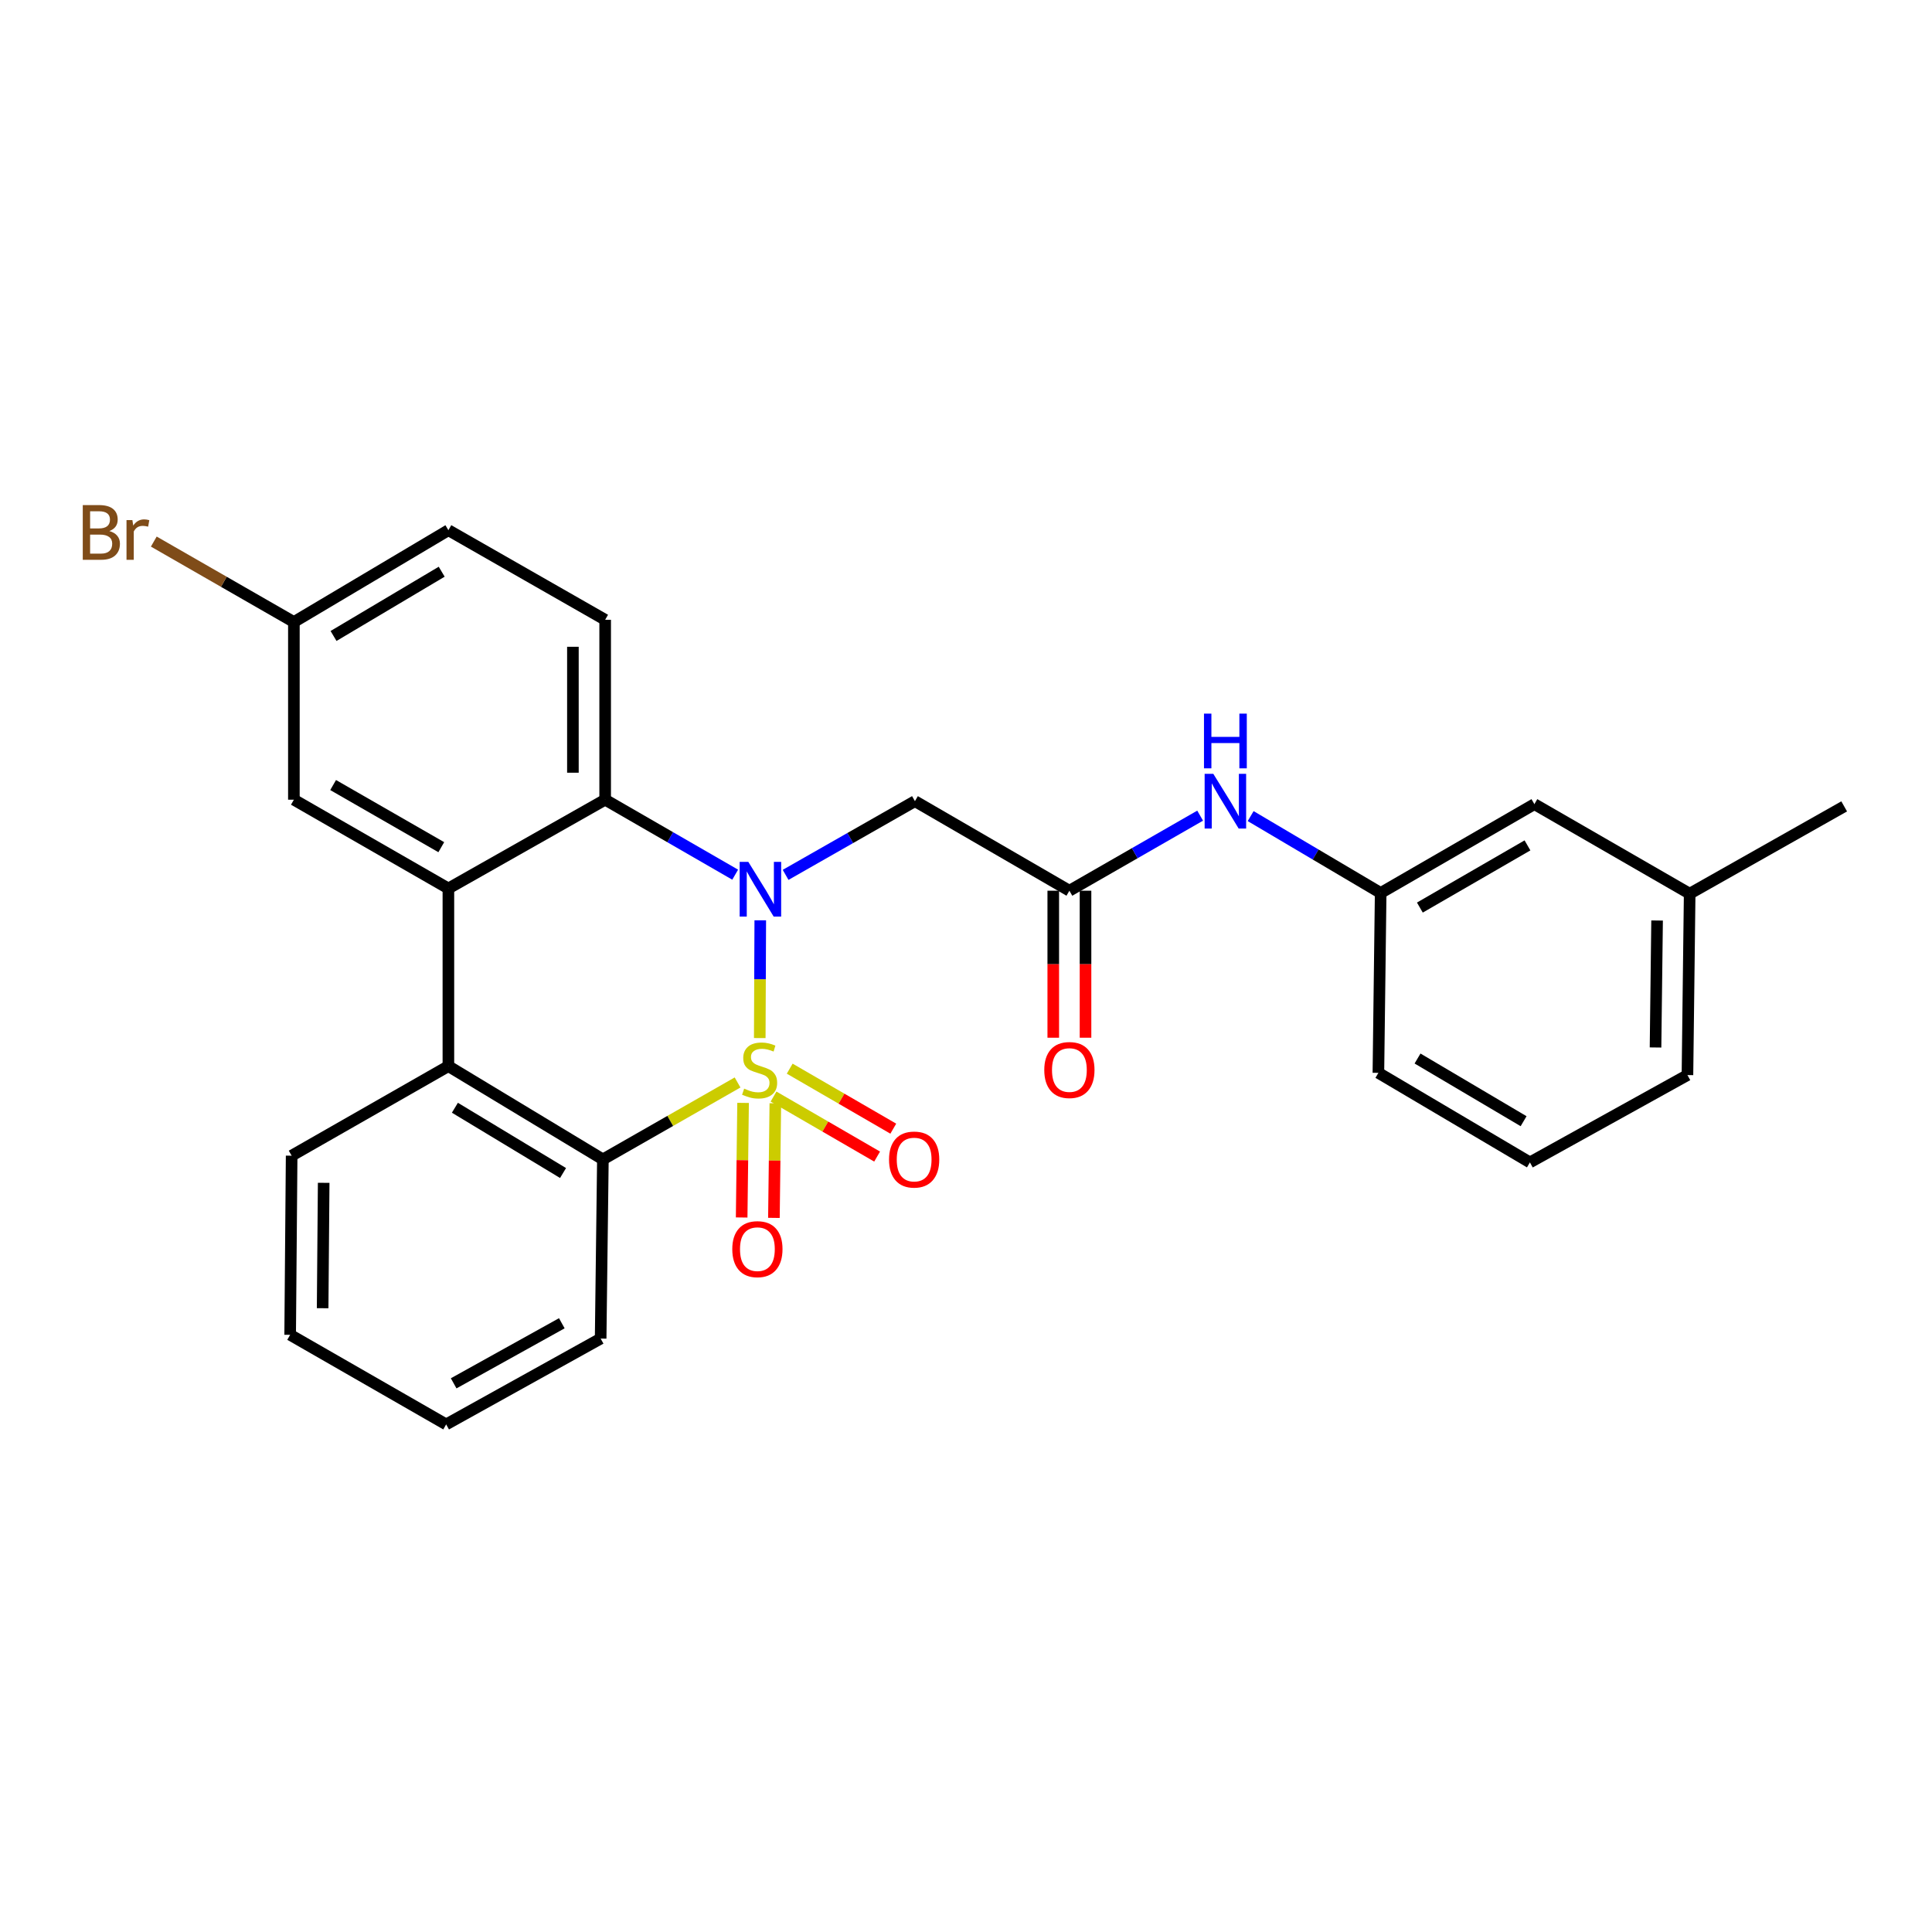 <?xml version='1.0' encoding='iso-8859-1'?>
<svg version='1.1' baseProfile='full'
              xmlns='http://www.w3.org/2000/svg'
                      xmlns:rdkit='http://www.rdkit.org/xml'
                      xmlns:xlink='http://www.w3.org/1999/xlink'
                  xml:space='preserve'
width='1000px' height='1000px' viewBox='0 0 1000 1000'>
<!-- END OF HEADER -->
<rect style='opacity:1.0;fill:#FFFFFF;stroke:none' width='1000' height='1000' x='0' y='0'> </rect>
<path class='bond-0' d='M 393.249,537.302 L 393.382,506.825' style='fill:none;fill-rule:evenodd;stroke:#CCCC00;stroke-width:6px;stroke-linecap:butt;stroke-linejoin:miter;stroke-opacity:1' />
<path class='bond-0' d='M 393.382,506.825 L 393.515,476.348' style='fill:none;fill-rule:evenodd;stroke:#0000FF;stroke-width:6px;stroke-linecap:butt;stroke-linejoin:miter;stroke-opacity:1' />
<path class='bond-1' d='M 381.762,560.281 L 346.908,580.191' style='fill:none;fill-rule:evenodd;stroke:#CCCC00;stroke-width:6px;stroke-linecap:butt;stroke-linejoin:miter;stroke-opacity:1' />
<path class='bond-1' d='M 346.908,580.191 L 312.053,600.101' style='fill:none;fill-rule:evenodd;stroke:#000000;stroke-width:6px;stroke-linecap:butt;stroke-linejoin:miter;stroke-opacity:1' />
<path class='bond-7' d='M 384.617,570.855 L 384.249,600.511' style='fill:none;fill-rule:evenodd;stroke:#CCCC00;stroke-width:6px;stroke-linecap:butt;stroke-linejoin:miter;stroke-opacity:1' />
<path class='bond-7' d='M 384.249,600.511 L 383.881,630.167' style='fill:none;fill-rule:evenodd;stroke:#FF0000;stroke-width:6px;stroke-linecap:butt;stroke-linejoin:miter;stroke-opacity:1' />
<path class='bond-7' d='M 401.312,571.062 L 400.944,600.718' style='fill:none;fill-rule:evenodd;stroke:#CCCC00;stroke-width:6px;stroke-linecap:butt;stroke-linejoin:miter;stroke-opacity:1' />
<path class='bond-7' d='M 400.944,600.718 L 400.576,630.374' style='fill:none;fill-rule:evenodd;stroke:#FF0000;stroke-width:6px;stroke-linecap:butt;stroke-linejoin:miter;stroke-opacity:1' />
<path class='bond-8' d='M 400.383,567.583 L 427.189,583.113' style='fill:none;fill-rule:evenodd;stroke:#CCCC00;stroke-width:6px;stroke-linecap:butt;stroke-linejoin:miter;stroke-opacity:1' />
<path class='bond-8' d='M 427.189,583.113 L 453.994,598.644' style='fill:none;fill-rule:evenodd;stroke:#FF0000;stroke-width:6px;stroke-linecap:butt;stroke-linejoin:miter;stroke-opacity:1' />
<path class='bond-8' d='M 408.753,553.136 L 435.559,568.667' style='fill:none;fill-rule:evenodd;stroke:#CCCC00;stroke-width:6px;stroke-linecap:butt;stroke-linejoin:miter;stroke-opacity:1' />
<path class='bond-8' d='M 435.559,568.667 L 462.364,584.197' style='fill:none;fill-rule:evenodd;stroke:#FF0000;stroke-width:6px;stroke-linecap:butt;stroke-linejoin:miter;stroke-opacity:1' />
<path class='bond-2' d='M 380.527,452.731 L 346.879,433.326' style='fill:none;fill-rule:evenodd;stroke:#0000FF;stroke-width:6px;stroke-linecap:butt;stroke-linejoin:miter;stroke-opacity:1' />
<path class='bond-2' d='M 346.879,433.326 L 313.231,413.921' style='fill:none;fill-rule:evenodd;stroke:#000000;stroke-width:6px;stroke-linecap:butt;stroke-linejoin:miter;stroke-opacity:1' />
<path class='bond-5' d='M 406.627,452.83 L 440.098,433.756' style='fill:none;fill-rule:evenodd;stroke:#0000FF;stroke-width:6px;stroke-linecap:butt;stroke-linejoin:miter;stroke-opacity:1' />
<path class='bond-5' d='M 440.098,433.756 L 473.569,414.682' style='fill:none;fill-rule:evenodd;stroke:#000000;stroke-width:6px;stroke-linecap:butt;stroke-linejoin:miter;stroke-opacity:1' />
<path class='bond-4' d='M 312.053,600.101 L 232.088,551.831' style='fill:none;fill-rule:evenodd;stroke:#000000;stroke-width:6px;stroke-linecap:butt;stroke-linejoin:miter;stroke-opacity:1' />
<path class='bond-4' d='M 291.43,607.154 L 235.455,573.365' style='fill:none;fill-rule:evenodd;stroke:#000000;stroke-width:6px;stroke-linecap:butt;stroke-linejoin:miter;stroke-opacity:1' />
<path class='bond-18' d='M 312.053,600.101 L 310.894,692.847' style='fill:none;fill-rule:evenodd;stroke:#000000;stroke-width:6px;stroke-linecap:butt;stroke-linejoin:miter;stroke-opacity:1' />
<path class='bond-9' d='M 313.231,413.921 L 313.231,320.804' style='fill:none;fill-rule:evenodd;stroke:#000000;stroke-width:6px;stroke-linecap:butt;stroke-linejoin:miter;stroke-opacity:1' />
<path class='bond-9' d='M 296.535,399.954 L 296.535,334.771' style='fill:none;fill-rule:evenodd;stroke:#000000;stroke-width:6px;stroke-linecap:butt;stroke-linejoin:miter;stroke-opacity:1' />
<path class='bond-27' d='M 313.231,413.921 L 232.088,459.872' style='fill:none;fill-rule:evenodd;stroke:#000000;stroke-width:6px;stroke-linecap:butt;stroke-linejoin:miter;stroke-opacity:1' />
<path class='bond-3' d='M 232.088,459.872 L 232.088,551.831' style='fill:none;fill-rule:evenodd;stroke:#000000;stroke-width:6px;stroke-linecap:butt;stroke-linejoin:miter;stroke-opacity:1' />
<path class='bond-11' d='M 232.088,459.872 L 152.114,413.921' style='fill:none;fill-rule:evenodd;stroke:#000000;stroke-width:6px;stroke-linecap:butt;stroke-linejoin:miter;stroke-opacity:1' />
<path class='bond-11' d='M 228.41,438.503 L 172.428,406.337' style='fill:none;fill-rule:evenodd;stroke:#000000;stroke-width:6px;stroke-linecap:butt;stroke-linejoin:miter;stroke-opacity:1' />
<path class='bond-19' d='M 232.088,551.831 L 150.955,598.181' style='fill:none;fill-rule:evenodd;stroke:#000000;stroke-width:6px;stroke-linecap:butt;stroke-linejoin:miter;stroke-opacity:1' />
<path class='bond-6' d='M 473.569,414.682 L 553.515,461.032' style='fill:none;fill-rule:evenodd;stroke:#000000;stroke-width:6px;stroke-linecap:butt;stroke-linejoin:miter;stroke-opacity:1' />
<path class='bond-10' d='M 553.515,461.032 L 587.354,441.607' style='fill:none;fill-rule:evenodd;stroke:#000000;stroke-width:6px;stroke-linecap:butt;stroke-linejoin:miter;stroke-opacity:1' />
<path class='bond-10' d='M 587.354,441.607 L 621.192,422.183' style='fill:none;fill-rule:evenodd;stroke:#0000FF;stroke-width:6px;stroke-linecap:butt;stroke-linejoin:miter;stroke-opacity:1' />
<path class='bond-12' d='M 545.167,461.032 L 545.167,499.077' style='fill:none;fill-rule:evenodd;stroke:#000000;stroke-width:6px;stroke-linecap:butt;stroke-linejoin:miter;stroke-opacity:1' />
<path class='bond-12' d='M 545.167,499.077 L 545.167,537.122' style='fill:none;fill-rule:evenodd;stroke:#FF0000;stroke-width:6px;stroke-linecap:butt;stroke-linejoin:miter;stroke-opacity:1' />
<path class='bond-12' d='M 561.863,461.032 L 561.863,499.077' style='fill:none;fill-rule:evenodd;stroke:#000000;stroke-width:6px;stroke-linecap:butt;stroke-linejoin:miter;stroke-opacity:1' />
<path class='bond-12' d='M 561.863,499.077 L 561.863,537.122' style='fill:none;fill-rule:evenodd;stroke:#FF0000;stroke-width:6px;stroke-linecap:butt;stroke-linejoin:miter;stroke-opacity:1' />
<path class='bond-15' d='M 313.231,320.804 L 232.088,274.435' style='fill:none;fill-rule:evenodd;stroke:#000000;stroke-width:6px;stroke-linecap:butt;stroke-linejoin:miter;stroke-opacity:1' />
<path class='bond-13' d='M 647.334,422.412 L 680.983,442.306' style='fill:none;fill-rule:evenodd;stroke:#0000FF;stroke-width:6px;stroke-linecap:butt;stroke-linejoin:miter;stroke-opacity:1' />
<path class='bond-13' d='M 680.983,442.306 L 714.632,462.201' style='fill:none;fill-rule:evenodd;stroke:#000000;stroke-width:6px;stroke-linecap:butt;stroke-linejoin:miter;stroke-opacity:1' />
<path class='bond-14' d='M 152.114,413.921 L 152.114,321.954' style='fill:none;fill-rule:evenodd;stroke:#000000;stroke-width:6px;stroke-linecap:butt;stroke-linejoin:miter;stroke-opacity:1' />
<path class='bond-16' d='M 714.632,462.201 L 794.198,416.222' style='fill:none;fill-rule:evenodd;stroke:#000000;stroke-width:6px;stroke-linecap:butt;stroke-linejoin:miter;stroke-opacity:1' />
<path class='bond-16' d='M 734.921,469.76 L 790.617,437.574' style='fill:none;fill-rule:evenodd;stroke:#000000;stroke-width:6px;stroke-linecap:butt;stroke-linejoin:miter;stroke-opacity:1' />
<path class='bond-22' d='M 714.632,462.201 L 713.454,555.309' style='fill:none;fill-rule:evenodd;stroke:#000000;stroke-width:6px;stroke-linecap:butt;stroke-linejoin:miter;stroke-opacity:1' />
<path class='bond-17' d='M 152.114,321.954 L 115.861,301.136' style='fill:none;fill-rule:evenodd;stroke:#000000;stroke-width:6px;stroke-linecap:butt;stroke-linejoin:miter;stroke-opacity:1' />
<path class='bond-17' d='M 115.861,301.136 L 79.607,280.319' style='fill:none;fill-rule:evenodd;stroke:#7F4C19;stroke-width:6px;stroke-linecap:butt;stroke-linejoin:miter;stroke-opacity:1' />
<path class='bond-29' d='M 152.114,321.954 L 232.088,274.435' style='fill:none;fill-rule:evenodd;stroke:#000000;stroke-width:6px;stroke-linecap:butt;stroke-linejoin:miter;stroke-opacity:1' />
<path class='bond-29' d='M 172.639,329.179 L 228.621,295.916' style='fill:none;fill-rule:evenodd;stroke:#000000;stroke-width:6px;stroke-linecap:butt;stroke-linejoin:miter;stroke-opacity:1' />
<path class='bond-20' d='M 794.198,416.222 L 874.571,462.572' style='fill:none;fill-rule:evenodd;stroke:#000000;stroke-width:6px;stroke-linecap:butt;stroke-linejoin:miter;stroke-opacity:1' />
<path class='bond-25' d='M 310.894,692.847 L 230.929,737.268' style='fill:none;fill-rule:evenodd;stroke:#000000;stroke-width:6px;stroke-linecap:butt;stroke-linejoin:miter;stroke-opacity:1' />
<path class='bond-25' d='M 290.791,684.915 L 234.816,716.01' style='fill:none;fill-rule:evenodd;stroke:#000000;stroke-width:6px;stroke-linecap:butt;stroke-linejoin:miter;stroke-opacity:1' />
<path class='bond-28' d='M 150.955,598.181 L 150.185,690.9' style='fill:none;fill-rule:evenodd;stroke:#000000;stroke-width:6px;stroke-linecap:butt;stroke-linejoin:miter;stroke-opacity:1' />
<path class='bond-28' d='M 167.535,612.227 L 166.996,677.13' style='fill:none;fill-rule:evenodd;stroke:#000000;stroke-width:6px;stroke-linecap:butt;stroke-linejoin:miter;stroke-opacity:1' />
<path class='bond-24' d='M 874.571,462.572 L 954.545,417.381' style='fill:none;fill-rule:evenodd;stroke:#000000;stroke-width:6px;stroke-linecap:butt;stroke-linejoin:miter;stroke-opacity:1' />
<path class='bond-30' d='M 874.571,462.572 L 873.421,556.459' style='fill:none;fill-rule:evenodd;stroke:#000000;stroke-width:6px;stroke-linecap:butt;stroke-linejoin:miter;stroke-opacity:1' />
<path class='bond-30' d='M 857.704,476.45 L 856.899,542.172' style='fill:none;fill-rule:evenodd;stroke:#000000;stroke-width:6px;stroke-linecap:butt;stroke-linejoin:miter;stroke-opacity:1' />
<path class='bond-21' d='M 791.879,601.659 L 713.454,555.309' style='fill:none;fill-rule:evenodd;stroke:#000000;stroke-width:6px;stroke-linecap:butt;stroke-linejoin:miter;stroke-opacity:1' />
<path class='bond-21' d='M 788.611,580.333 L 733.713,547.888' style='fill:none;fill-rule:evenodd;stroke:#000000;stroke-width:6px;stroke-linecap:butt;stroke-linejoin:miter;stroke-opacity:1' />
<path class='bond-23' d='M 791.879,601.659 L 873.421,556.459' style='fill:none;fill-rule:evenodd;stroke:#000000;stroke-width:6px;stroke-linecap:butt;stroke-linejoin:miter;stroke-opacity:1' />
<path class='bond-26' d='M 230.929,737.268 L 150.185,690.9' style='fill:none;fill-rule:evenodd;stroke:#000000;stroke-width:6px;stroke-linecap:butt;stroke-linejoin:miter;stroke-opacity:1' />
<path  class='atom-0' d='M 385.177 563.48
Q 385.497 563.6, 386.817 564.16
Q 388.137 564.72, 389.577 565.08
Q 391.057 565.4, 392.497 565.4
Q 395.177 565.4, 396.737 564.12
Q 398.297 562.8, 398.297 560.52
Q 398.297 558.96, 397.497 558
Q 396.737 557.04, 395.537 556.52
Q 394.337 556, 392.337 555.4
Q 389.817 554.64, 388.297 553.92
Q 386.817 553.2, 385.737 551.68
Q 384.697 550.16, 384.697 547.6
Q 384.697 544.04, 387.097 541.84
Q 389.537 539.64, 394.337 539.64
Q 397.617 539.64, 401.337 541.2
L 400.417 544.28
Q 397.017 542.88, 394.457 542.88
Q 391.697 542.88, 390.177 544.04
Q 388.657 545.16, 388.697 547.12
Q 388.697 548.64, 389.457 549.56
Q 390.257 550.48, 391.377 551
Q 392.537 551.52, 394.457 552.12
Q 397.017 552.92, 398.537 553.72
Q 400.057 554.52, 401.137 556.16
Q 402.257 557.76, 402.257 560.52
Q 402.257 564.44, 399.617 566.56
Q 397.017 568.64, 392.657 568.64
Q 390.137 568.64, 388.217 568.08
Q 386.337 567.56, 384.097 566.64
L 385.177 563.48
' fill='#CCCC00'/>
<path  class='atom-1' d='M 387.326 446.102
L 396.606 461.102
Q 397.526 462.582, 399.006 465.262
Q 400.486 467.942, 400.566 468.102
L 400.566 446.102
L 404.326 446.102
L 404.326 474.422
L 400.446 474.422
L 390.486 458.022
Q 389.326 456.102, 388.086 453.902
Q 386.886 451.702, 386.526 451.022
L 386.526 474.422
L 382.846 474.422
L 382.846 446.102
L 387.326 446.102
' fill='#0000FF'/>
<path  class='atom-8' d='M 379.027 646.559
Q 379.027 639.759, 382.387 635.959
Q 385.747 632.159, 392.027 632.159
Q 398.307 632.159, 401.667 635.959
Q 405.027 639.759, 405.027 646.559
Q 405.027 653.439, 401.627 657.359
Q 398.227 661.239, 392.027 661.239
Q 385.787 661.239, 382.387 657.359
Q 379.027 653.479, 379.027 646.559
M 392.027 658.039
Q 396.347 658.039, 398.667 655.159
Q 401.027 652.239, 401.027 646.559
Q 401.027 640.999, 398.667 638.199
Q 396.347 635.359, 392.027 635.359
Q 387.707 635.359, 385.347 638.159
Q 383.027 640.959, 383.027 646.559
Q 383.027 652.279, 385.347 655.159
Q 387.707 658.039, 392.027 658.039
' fill='#FF0000'/>
<path  class='atom-9' d='M 460.161 600.181
Q 460.161 593.381, 463.521 589.581
Q 466.881 585.781, 473.161 585.781
Q 479.441 585.781, 482.801 589.581
Q 486.161 593.381, 486.161 600.181
Q 486.161 607.061, 482.761 610.981
Q 479.361 614.861, 473.161 614.861
Q 466.921 614.861, 463.521 610.981
Q 460.161 607.101, 460.161 600.181
M 473.161 611.661
Q 477.481 611.661, 479.801 608.781
Q 482.161 605.861, 482.161 600.181
Q 482.161 594.621, 479.801 591.821
Q 477.481 588.981, 473.161 588.981
Q 468.841 588.981, 466.481 591.781
Q 464.161 594.581, 464.161 600.181
Q 464.161 605.901, 466.481 608.781
Q 468.841 611.661, 473.161 611.661
' fill='#FF0000'/>
<path  class='atom-11' d='M 627.999 400.522
L 637.279 415.522
Q 638.199 417.002, 639.679 419.682
Q 641.159 422.362, 641.239 422.522
L 641.239 400.522
L 644.999 400.522
L 644.999 428.842
L 641.119 428.842
L 631.159 412.442
Q 629.999 410.522, 628.759 408.322
Q 627.559 406.122, 627.199 405.442
L 627.199 428.842
L 623.519 428.842
L 623.519 400.522
L 627.999 400.522
' fill='#0000FF'/>
<path  class='atom-11' d='M 623.179 369.37
L 627.019 369.37
L 627.019 381.41
L 641.499 381.41
L 641.499 369.37
L 645.339 369.37
L 645.339 397.69
L 641.499 397.69
L 641.499 384.61
L 627.019 384.61
L 627.019 397.69
L 623.179 397.69
L 623.179 369.37
' fill='#0000FF'/>
<path  class='atom-13' d='M 540.515 553.84
Q 540.515 547.04, 543.875 543.24
Q 547.235 539.44, 553.515 539.44
Q 559.795 539.44, 563.155 543.24
Q 566.515 547.04, 566.515 553.84
Q 566.515 560.72, 563.115 564.64
Q 559.715 568.52, 553.515 568.52
Q 547.275 568.52, 543.875 564.64
Q 540.515 560.76, 540.515 553.84
M 553.515 565.32
Q 557.835 565.32, 560.155 562.44
Q 562.515 559.52, 562.515 553.84
Q 562.515 548.28, 560.155 545.48
Q 557.835 542.64, 553.515 542.64
Q 549.195 542.64, 546.835 545.44
Q 544.515 548.24, 544.515 553.84
Q 544.515 559.56, 546.835 562.44
Q 549.195 565.32, 553.515 565.32
' fill='#FF0000'/>
<path  class='atom-18' d='M 56.599 274.874
Q 59.319 275.634, 60.679 277.314
Q 62.08 278.954, 62.08 281.394
Q 62.08 285.314, 59.559 287.554
Q 57.08 289.754, 52.359 289.754
L 42.84 289.754
L 42.84 261.434
L 51.2 261.434
Q 56.039 261.434, 58.48 263.394
Q 60.919 265.354, 60.919 268.954
Q 60.919 273.234, 56.599 274.874
M 46.639 264.634
L 46.639 273.514
L 51.2 273.514
Q 53.999 273.514, 55.44 272.394
Q 56.919 271.234, 56.919 268.954
Q 56.919 264.634, 51.2 264.634
L 46.639 264.634
M 52.359 286.554
Q 55.12 286.554, 56.599 285.234
Q 58.08 283.914, 58.08 281.394
Q 58.08 279.074, 56.44 277.914
Q 54.84 276.714, 51.76 276.714
L 46.639 276.714
L 46.639 286.554
L 52.359 286.554
' fill='#7F4C19'/>
<path  class='atom-18' d='M 68.519 269.194
L 68.96 272.034
Q 71.12 268.834, 74.639 268.834
Q 75.76 268.834, 77.279 269.234
L 76.68 272.594
Q 74.96 272.194, 73.999 272.194
Q 72.32 272.194, 71.2 272.874
Q 70.12 273.514, 69.24 275.074
L 69.24 289.754
L 65.48 289.754
L 65.48 269.194
L 68.519 269.194
' fill='#7F4C19'/>
</svg>
